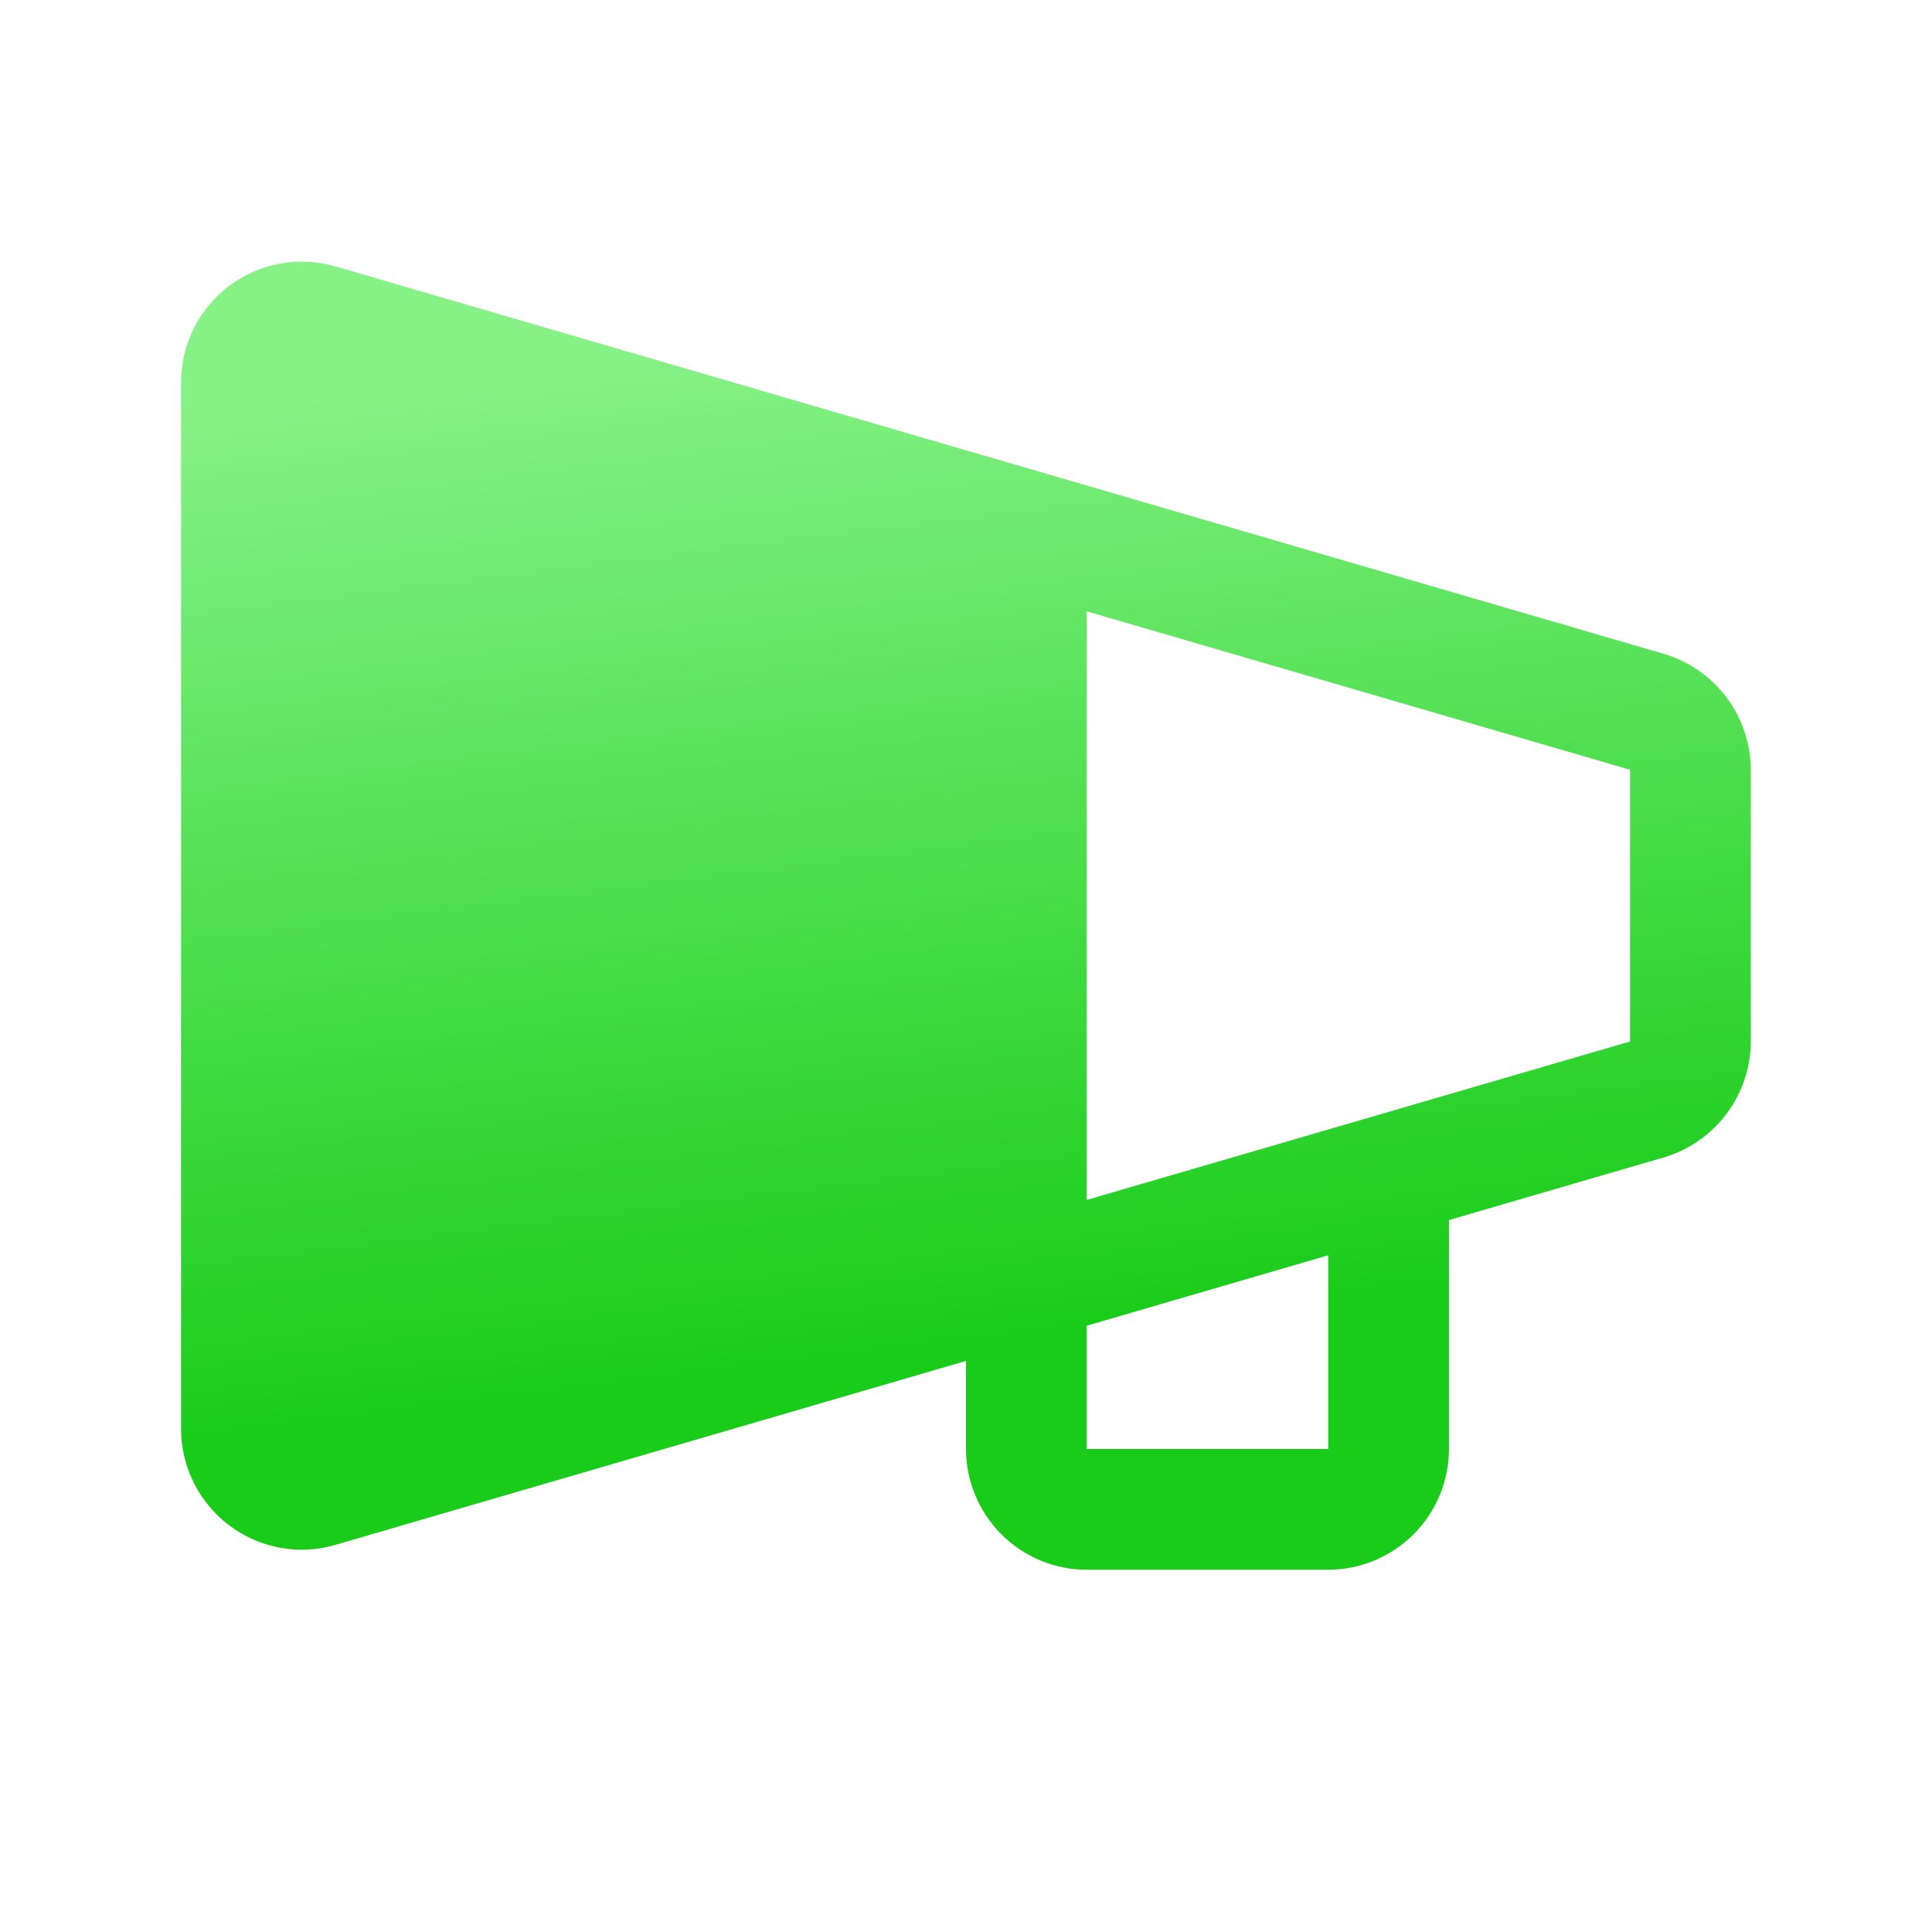<?xml version="1.0" encoding="UTF-8"?> <svg xmlns="http://www.w3.org/2000/svg" width="60" height="60" viewBox="0 0 60 60" fill="none"><path d="M51.673 20.306L32.436 14.695L32.424 14.692L10.423 8.275C9.864 8.112 9.275 8.081 8.702 8.185C8.129 8.29 7.589 8.526 7.123 8.875C6.657 9.224 6.279 9.677 6.019 10.198C5.759 10.719 5.623 11.293 5.623 11.875V44.375C5.624 45.368 6.018 46.32 6.718 47.023C7.419 47.726 8.37 48.124 9.363 48.128C9.722 48.127 10.079 48.076 10.423 47.975L29.999 42.265V45C30.001 45.994 30.396 46.947 31.099 47.65C31.802 48.353 32.755 48.749 33.749 48.75H41.249C42.244 48.749 43.197 48.353 43.9 47.65C44.603 46.947 44.998 45.994 44.999 45V37.89L51.673 35.944C52.45 35.714 53.133 35.239 53.619 34.591C54.106 33.942 54.37 33.154 54.373 32.344V23.906C54.37 23.096 54.106 22.308 53.619 21.659C53.133 21.011 52.45 20.536 51.673 20.306V20.306ZM41.249 45H33.749V41.172L41.249 38.984V45ZM50.623 32.344L42.571 34.692L42.565 34.694L33.749 37.265V18.985L50.623 23.906V32.344Z" fill="url(#paint0_linear_1200_17659)"></path><defs><linearGradient id="paint0_linear_1200_17659" x1="12.557" y1="11.772" x2="16.534" y2="43.584" gradientUnits="userSpaceOnUse"><stop stop-color="#86F286"></stop><stop offset="1" stop-color="#19CC19"></stop></linearGradient></defs></svg> 